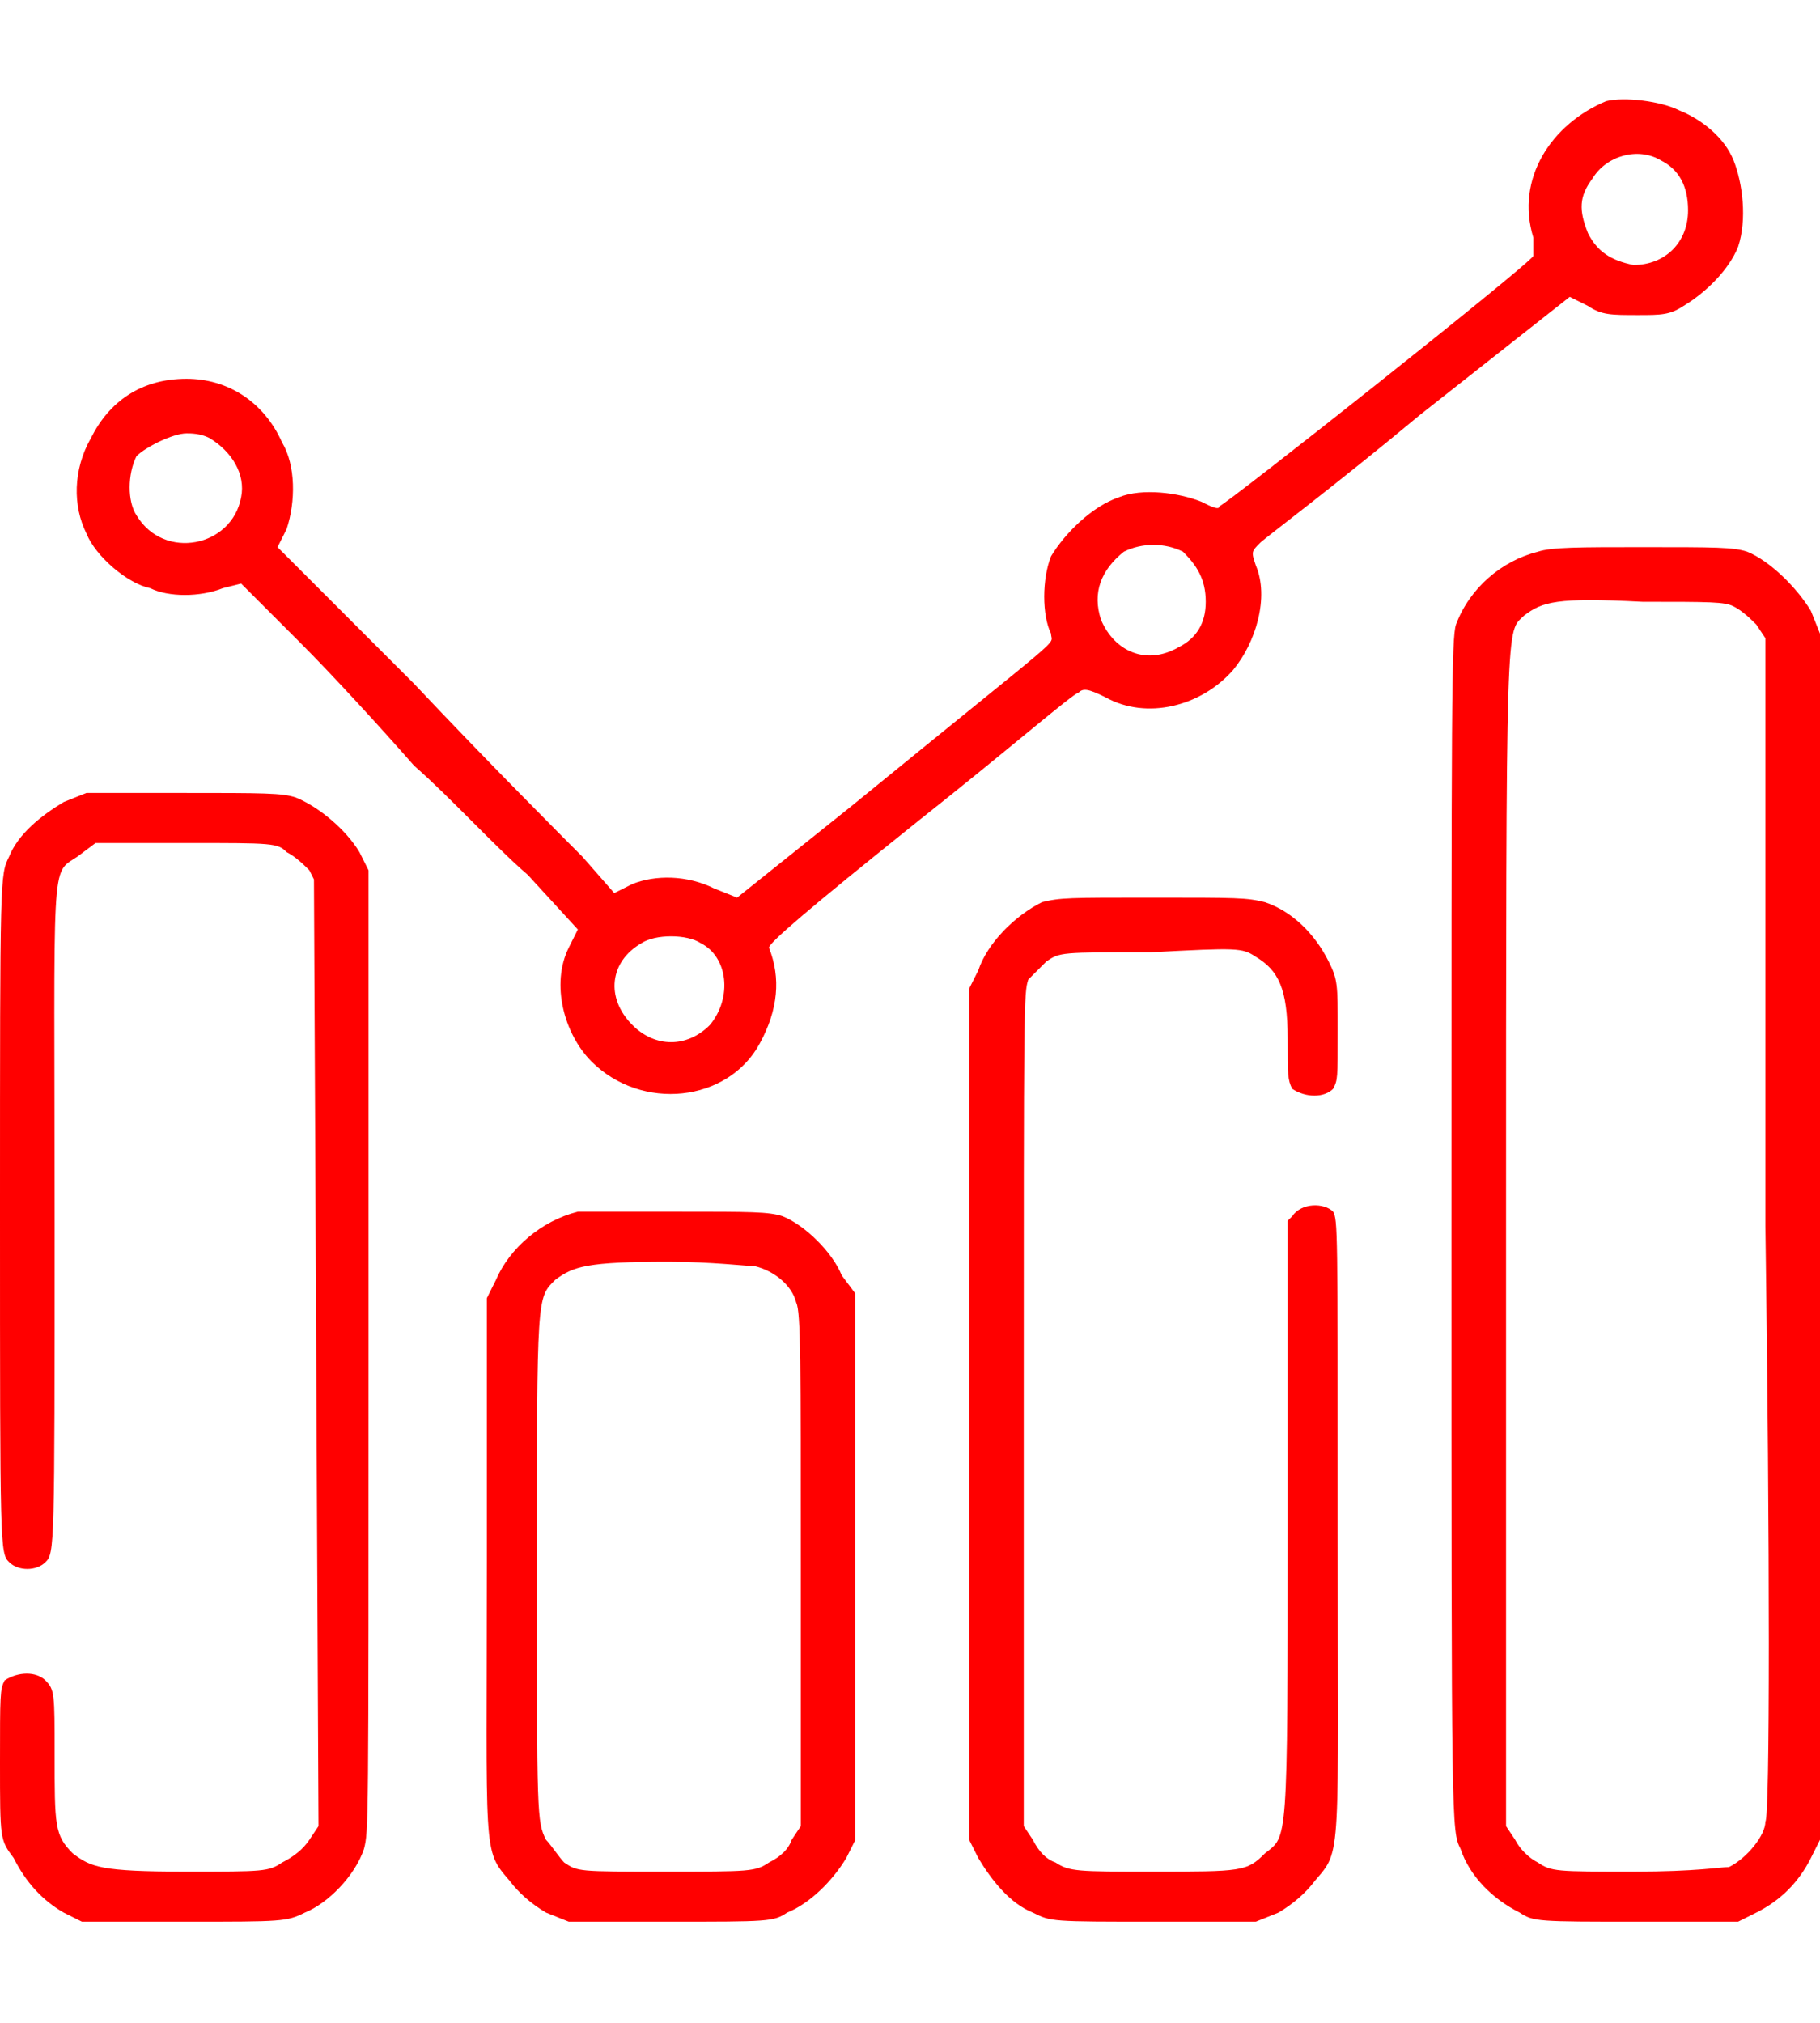 <svg version="1.2" xmlns="http://www.w3.org/2000/svg" viewBox="0 0 40 40" width="36" height="40">
	<title>process_card_4-svg</title>
	<style>
		.s0 { fill: #ff0000 } 
	</style>
	<path id="Layer" fill-rule="evenodd" class="s0" d="m36.9 0.2c0.5 0.2 1 0.6 1.2 1.1 0.2 0.5 0.3 1.3 0.1 1.9-0.2 0.5-0.7 1-1.2 1.3-0.3 0.2-0.5 0.2-1 0.2-0.6 0-0.8 0-1.1-0.2l-0.4-0.2-3.3 2.6c-1.8 1.5-3.4 2.7-3.5 2.8-0.2 0.2-0.2 0.2-0.1 0.5 0.3 0.7 0 1.7-0.5 2.3-0.7 0.8-1.9 1.1-2.8 0.6-0.4-0.2-0.5-0.2-0.6-0.1-0.1 0-1.6 1.3-3.5 2.8-2.5 2-3.3 2.7-3.3 2.8q0.4 1-0.2 2.1c-0.7 1.3-2.6 1.5-3.7 0.4-0.6-0.6-0.9-1.7-0.5-2.5l0.2-0.4-1.1-1.2c-0.7-0.6-1.7-1.7-2.5-2.4-0.7-0.8-1.8-2-2.5-2.7l-1.3-1.3-0.4 0.1c-0.5 0.2-1.2 0.2-1.6 0-0.5-0.1-1.2-0.7-1.4-1.2-0.3-0.6-0.3-1.4 0.1-2.1 0.4-0.8 1.1-1.3 2.1-1.3 0.9 0 1.7 0.5 2.1 1.4 0.3 0.5 0.3 1.3 0.1 1.9l-0.2 0.4 3 3c1.6 1.7 3.3 3.4 3.7 3.8l0.7 0.8 0.4-0.2c0.5-0.2 1.2-0.2 1.8 0.1l0.5 0.2 2.5-2c4.9-4 4.4-3.5 4.4-3.8-0.2-0.4-0.2-1.2 0-1.7 0.3-0.5 0.9-1.1 1.5-1.3 0.5-0.2 1.3-0.1 1.8 0.1 0.2 0.1 0.4 0.2 0.4 0.1 0.1 0 6.8-5.3 6.9-5.5 0 0 0-0.2 0-0.4-0.4-1.3 0.4-2.5 1.6-3 0.4-0.1 1.2 0 1.6 0.2zm-1.9 1.5c-0.3 0.4-0.3 0.7-0.1 1.2 0.2 0.4 0.5 0.6 1 0.7 0.7 0 1.2-0.5 1.2-1.2q0-0.8-0.6-1.1c-0.5-0.3-1.2-0.1-1.5 0.4zm-30.9 5.6c-0.3 0-0.9 0.3-1.1 0.5-0.2 0.4-0.2 1 0 1.3 0.6 1 2.1 0.7 2.3-0.4 0.1-0.5-0.2-1-0.7-1.3-0.2-0.1-0.4-0.1-0.5-0.1zm20.6 2.6c-0.5 0.4-0.7 0.9-0.5 1.5 0.3 0.7 1 1 1.7 0.6q0.6-0.3 0.6-1c0-0.5-0.2-0.8-0.5-1.1-0.4-0.2-0.9-0.2-1.3 0zm11.4-0.1c1.6 0 2 0 2.3 0.1 0.5 0.2 1.1 0.8 1.4 1.3l0.2 0.5v26.5l-0.2 0.4q-0.4 0.8-1.2 1.2l-0.4 0.2h-2.2c-2.2 0-2.3 0-2.6-0.2-0.6-0.3-1.1-0.8-1.3-1.4-0.2-0.4-0.2-0.4-0.2-13.5 0-11.7 0-13.1 0.1-13.4 0.3-0.8 1-1.4 1.8-1.6 0.3-0.1 0.9-0.1 2.3-0.1zm0 1.2c-1.9-0.1-2.2 0-2.6 0.3-0.4 0.4-0.4-0.3-0.4 13.7v12.9l0.2 0.3c0.1 0.2 0.3 0.4 0.5 0.5 0.3 0.2 0.4 0.2 2.1 0.2 1.4 0 1.9-0.1 2.1-0.1 0.4-0.2 0.8-0.7 0.8-1 0.1-0.1 0.1-6 0-13.1v-12.9l-0.2-0.3c-0.1-0.1-0.3-0.3-0.5-0.4-0.2-0.1-0.5-0.1-2-0.1zm-34.2 4.2h2.1c1.8 0 2.2 0 2.5 0.1 0.5 0.2 1.1 0.7 1.4 1.2l0.2 0.4v10.6c0 10.5 0 10.5-0.1 10.9-0.2 0.6-0.8 1.2-1.3 1.4-0.4 0.2-0.5 0.2-2.6 0.2h-2.3l-0.4-0.2q-0.7-0.4-1.1-1.2c-0.3-0.4-0.3-0.4-0.3-2.1 0-1.5 0-1.6 0.1-1.8 0.3-0.2 0.7-0.2 0.9 0 0.2 0.2 0.2 0.3 0.2 1.6 0 1.6 0 1.8 0.4 2.2 0.4 0.3 0.6 0.4 2.5 0.4 1.7 0 1.8 0 2.1-0.2q0.4-0.2 0.6-0.5l0.2-0.3-0.1-20.8-0.1-0.2c-0.1-0.1-0.3-0.3-0.5-0.4-0.2-0.2-0.3-0.2-2.2-0.2h-2l-0.4 0.3c-0.6 0.4-0.5-0.1-0.5 8.1 0 7.1 0 7.2-0.2 7.4-0.2 0.2-0.6 0.2-0.8 0-0.2-0.2-0.2-0.3-0.2-7.7 0-7.4 0-7.4 0.2-7.8 0.2-0.5 0.7-0.9 1.2-1.2zm23.4 2.3c1.9 0 2.1 0 2.5 0.1 0.6 0.2 1.1 0.7 1.4 1.3 0.2 0.4 0.2 0.5 0.2 1.5 0 1.1 0 1.1-0.1 1.3-0.2 0.2-0.6 0.2-0.9 0-0.1-0.2-0.1-0.3-0.1-1.1 0-1.1-0.2-1.5-0.7-1.8-0.3-0.2-0.4-0.2-2.3-0.1-2 0-2 0-2.3 0.2-0.1 0.1-0.3 0.3-0.4 0.4-0.1 0.3-0.1 0.5-0.1 9.5v9.1l0.2 0.3q0.2 0.4 0.5 0.5c0.3 0.2 0.5 0.2 2.1 0.2 2 0 2.1 0 2.5-0.4 0.5-0.4 0.5-0.1 0.5-7.3v-6.6l0.1-0.1c0.2-0.3 0.7-0.3 0.9-0.1 0.1 0.2 0.1 0.3 0.1 6.9 0 7.4 0.1 7.1-0.5 7.8q-0.3 0.4-0.8 0.7l-0.5 0.2h-2.2c-2.3 0-2.3 0-2.7-0.2-0.5-0.2-0.9-0.7-1.2-1.2l-0.2-0.4v-9.3-9.4l0.2-0.4c0.2-0.6 0.8-1.2 1.4-1.5 0.4-0.1 0.6-0.1 2.4-0.1zm-11.2 1c-0.7 0.4-0.8 1.2-0.2 1.8 0.5 0.5 1.2 0.5 1.7 0 0.5-0.6 0.4-1.5-0.2-1.8-0.3-0.2-1-0.2-1.3 0zm0.8 5.9c1.6 0 2 0 2.3 0.1 0.5 0.2 1.1 0.8 1.3 1.3l0.3 0.4v12l-0.2 0.4c-0.3 0.5-0.8 1-1.3 1.2-0.3 0.2-0.4 0.2-2.6 0.2h-2.2l-0.5-0.2q-0.5-0.3-0.8-0.7c-0.6-0.7-0.5-0.5-0.5-7v-5.8l0.2-0.4c0.3-0.7 1-1.3 1.8-1.5 0.2 0 1.2 0 2.2 0zm-0.2 1.1c-1.8 0-2.1 0.1-2.5 0.4-0.4 0.4-0.4 0.3-0.4 6.3 0 5.5 0 5.6 0.2 6 0.1 0.1 0.3 0.4 0.4 0.5 0.3 0.2 0.3 0.2 2.2 0.2 1.9 0 2 0 2.3-0.2q0.4-0.2 0.5-0.5l0.2-0.3v-5.7c0-4.5 0-5.6-0.1-5.8-0.1-0.4-0.5-0.7-0.9-0.8-0.1 0-1-0.1-1.9-0.1z"/>
</svg>